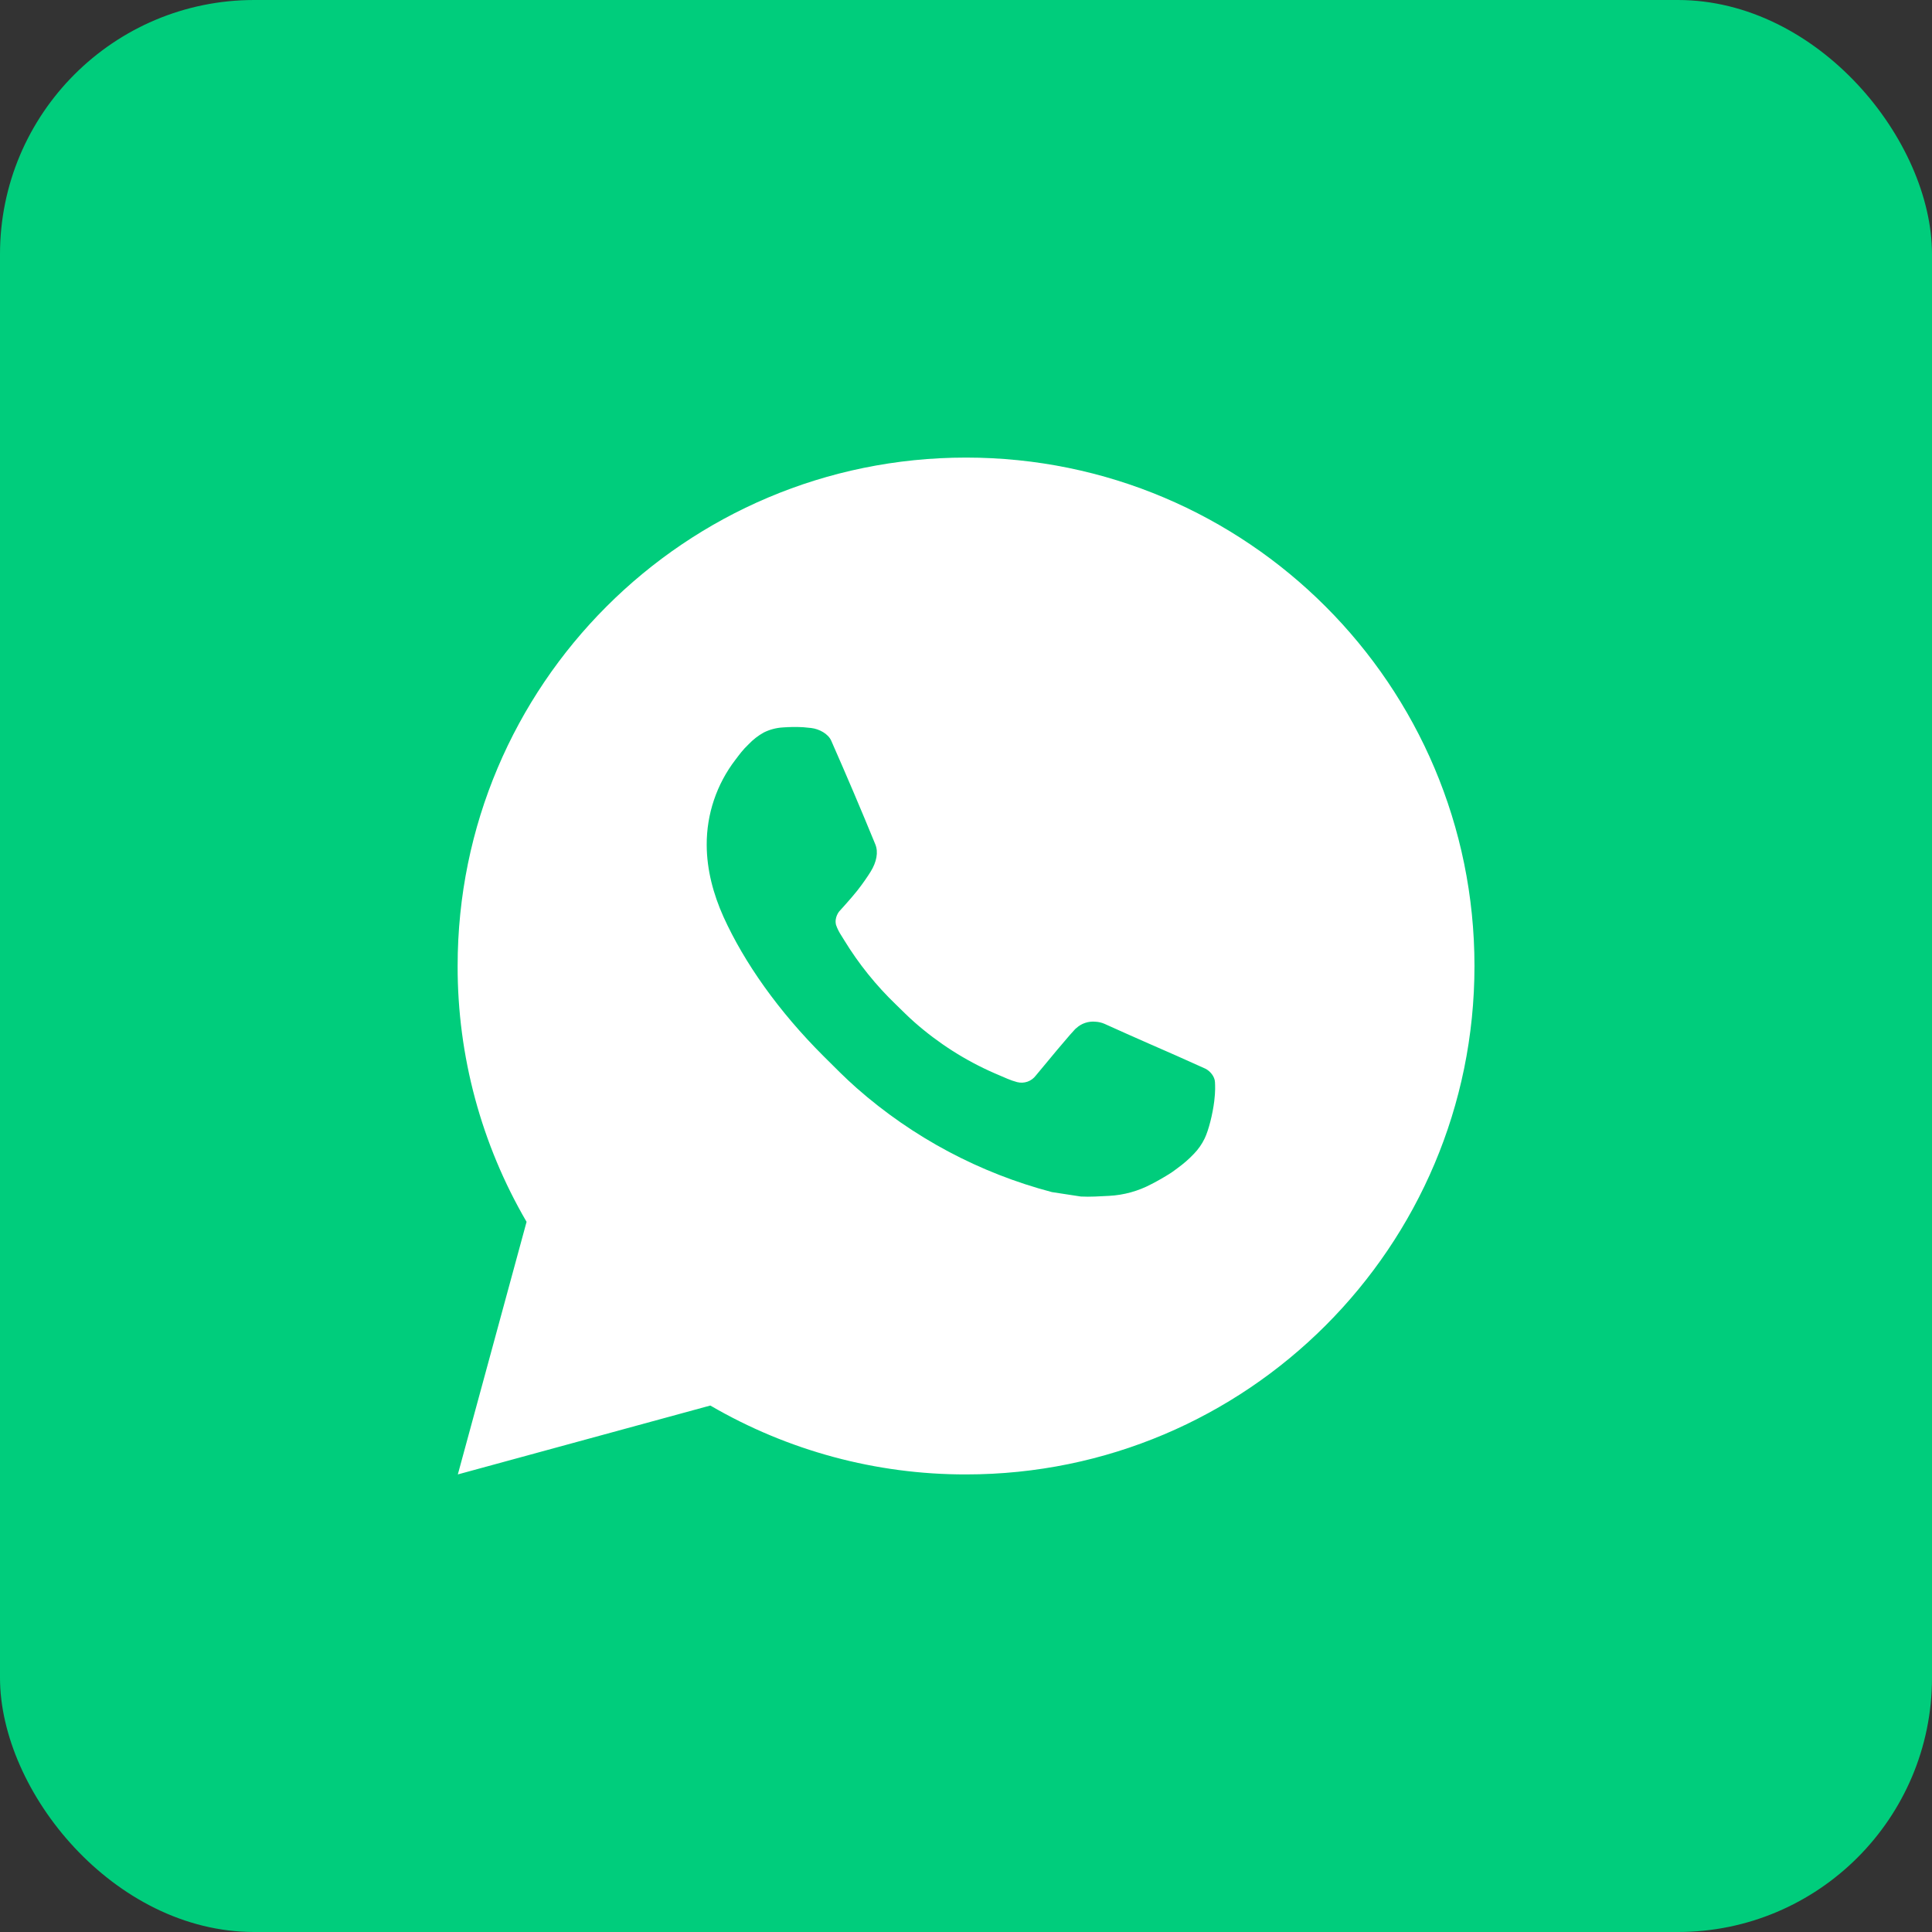 <?xml version="1.0" encoding="UTF-8"?> <svg xmlns="http://www.w3.org/2000/svg" width="38" height="38" viewBox="0 0 38 38" fill="none"><rect x="0" y="0" width="38" height="38" fill="#333333" stroke="none"/> <rect width="38" height="38" rx="5" fill="#00CD7C"></rect> <path d="M19.001 9C24.524 9 29.001 13.477 29.001 19C29.001 24.523 24.524 29 19.001 29C17.234 29.003 15.498 28.535 13.971 27.645L9.005 29L10.357 24.032C9.466 22.505 8.998 20.768 9.001 19C9.001 13.477 13.478 9 19.001 9ZM15.593 14.3L15.393 14.308C15.264 14.316 15.137 14.35 15.021 14.408C14.912 14.469 14.813 14.546 14.727 14.636C14.607 14.749 14.539 14.847 14.466 14.942C14.096 15.423 13.897 16.013 13.9 16.62C13.902 17.11 14.03 17.587 14.23 18.033C14.639 18.935 15.312 19.89 16.2 20.775C16.414 20.988 16.624 21.202 16.85 21.401C17.953 22.372 19.268 23.073 20.69 23.447L21.258 23.534C21.443 23.544 21.628 23.53 21.814 23.521C22.105 23.506 22.39 23.427 22.647 23.29C22.778 23.223 22.906 23.149 23.03 23.07C23.03 23.07 23.073 23.042 23.155 22.98C23.29 22.88 23.373 22.809 23.485 22.692C23.568 22.606 23.64 22.505 23.695 22.39C23.773 22.227 23.851 21.916 23.883 21.657C23.907 21.459 23.9 21.351 23.897 21.284C23.893 21.177 23.804 21.066 23.707 21.019L23.125 20.758C23.125 20.758 22.255 20.379 21.723 20.137C21.667 20.113 21.608 20.099 21.547 20.096C21.479 20.089 21.409 20.097 21.344 20.119C21.279 20.14 21.219 20.176 21.169 20.223C21.164 20.221 21.097 20.278 20.374 21.154C20.332 21.21 20.275 21.252 20.21 21.275C20.144 21.298 20.073 21.301 20.006 21.284C19.941 21.267 19.877 21.244 19.815 21.218C19.691 21.166 19.648 21.146 19.563 21.11C18.989 20.86 18.458 20.521 17.988 20.107C17.862 19.997 17.745 19.877 17.625 19.761C17.232 19.384 16.889 18.958 16.605 18.493L16.546 18.398C16.504 18.334 16.469 18.265 16.444 18.193C16.406 18.046 16.505 17.928 16.505 17.928C16.505 17.928 16.748 17.662 16.861 17.518C16.971 17.378 17.064 17.242 17.124 17.145C17.242 16.955 17.279 16.76 17.217 16.609C16.937 15.925 16.647 15.244 16.349 14.568C16.29 14.434 16.115 14.338 15.956 14.319C15.902 14.313 15.848 14.307 15.794 14.303C15.66 14.296 15.525 14.298 15.391 14.307L15.593 14.3Z" fill="white"></path> </svg> 